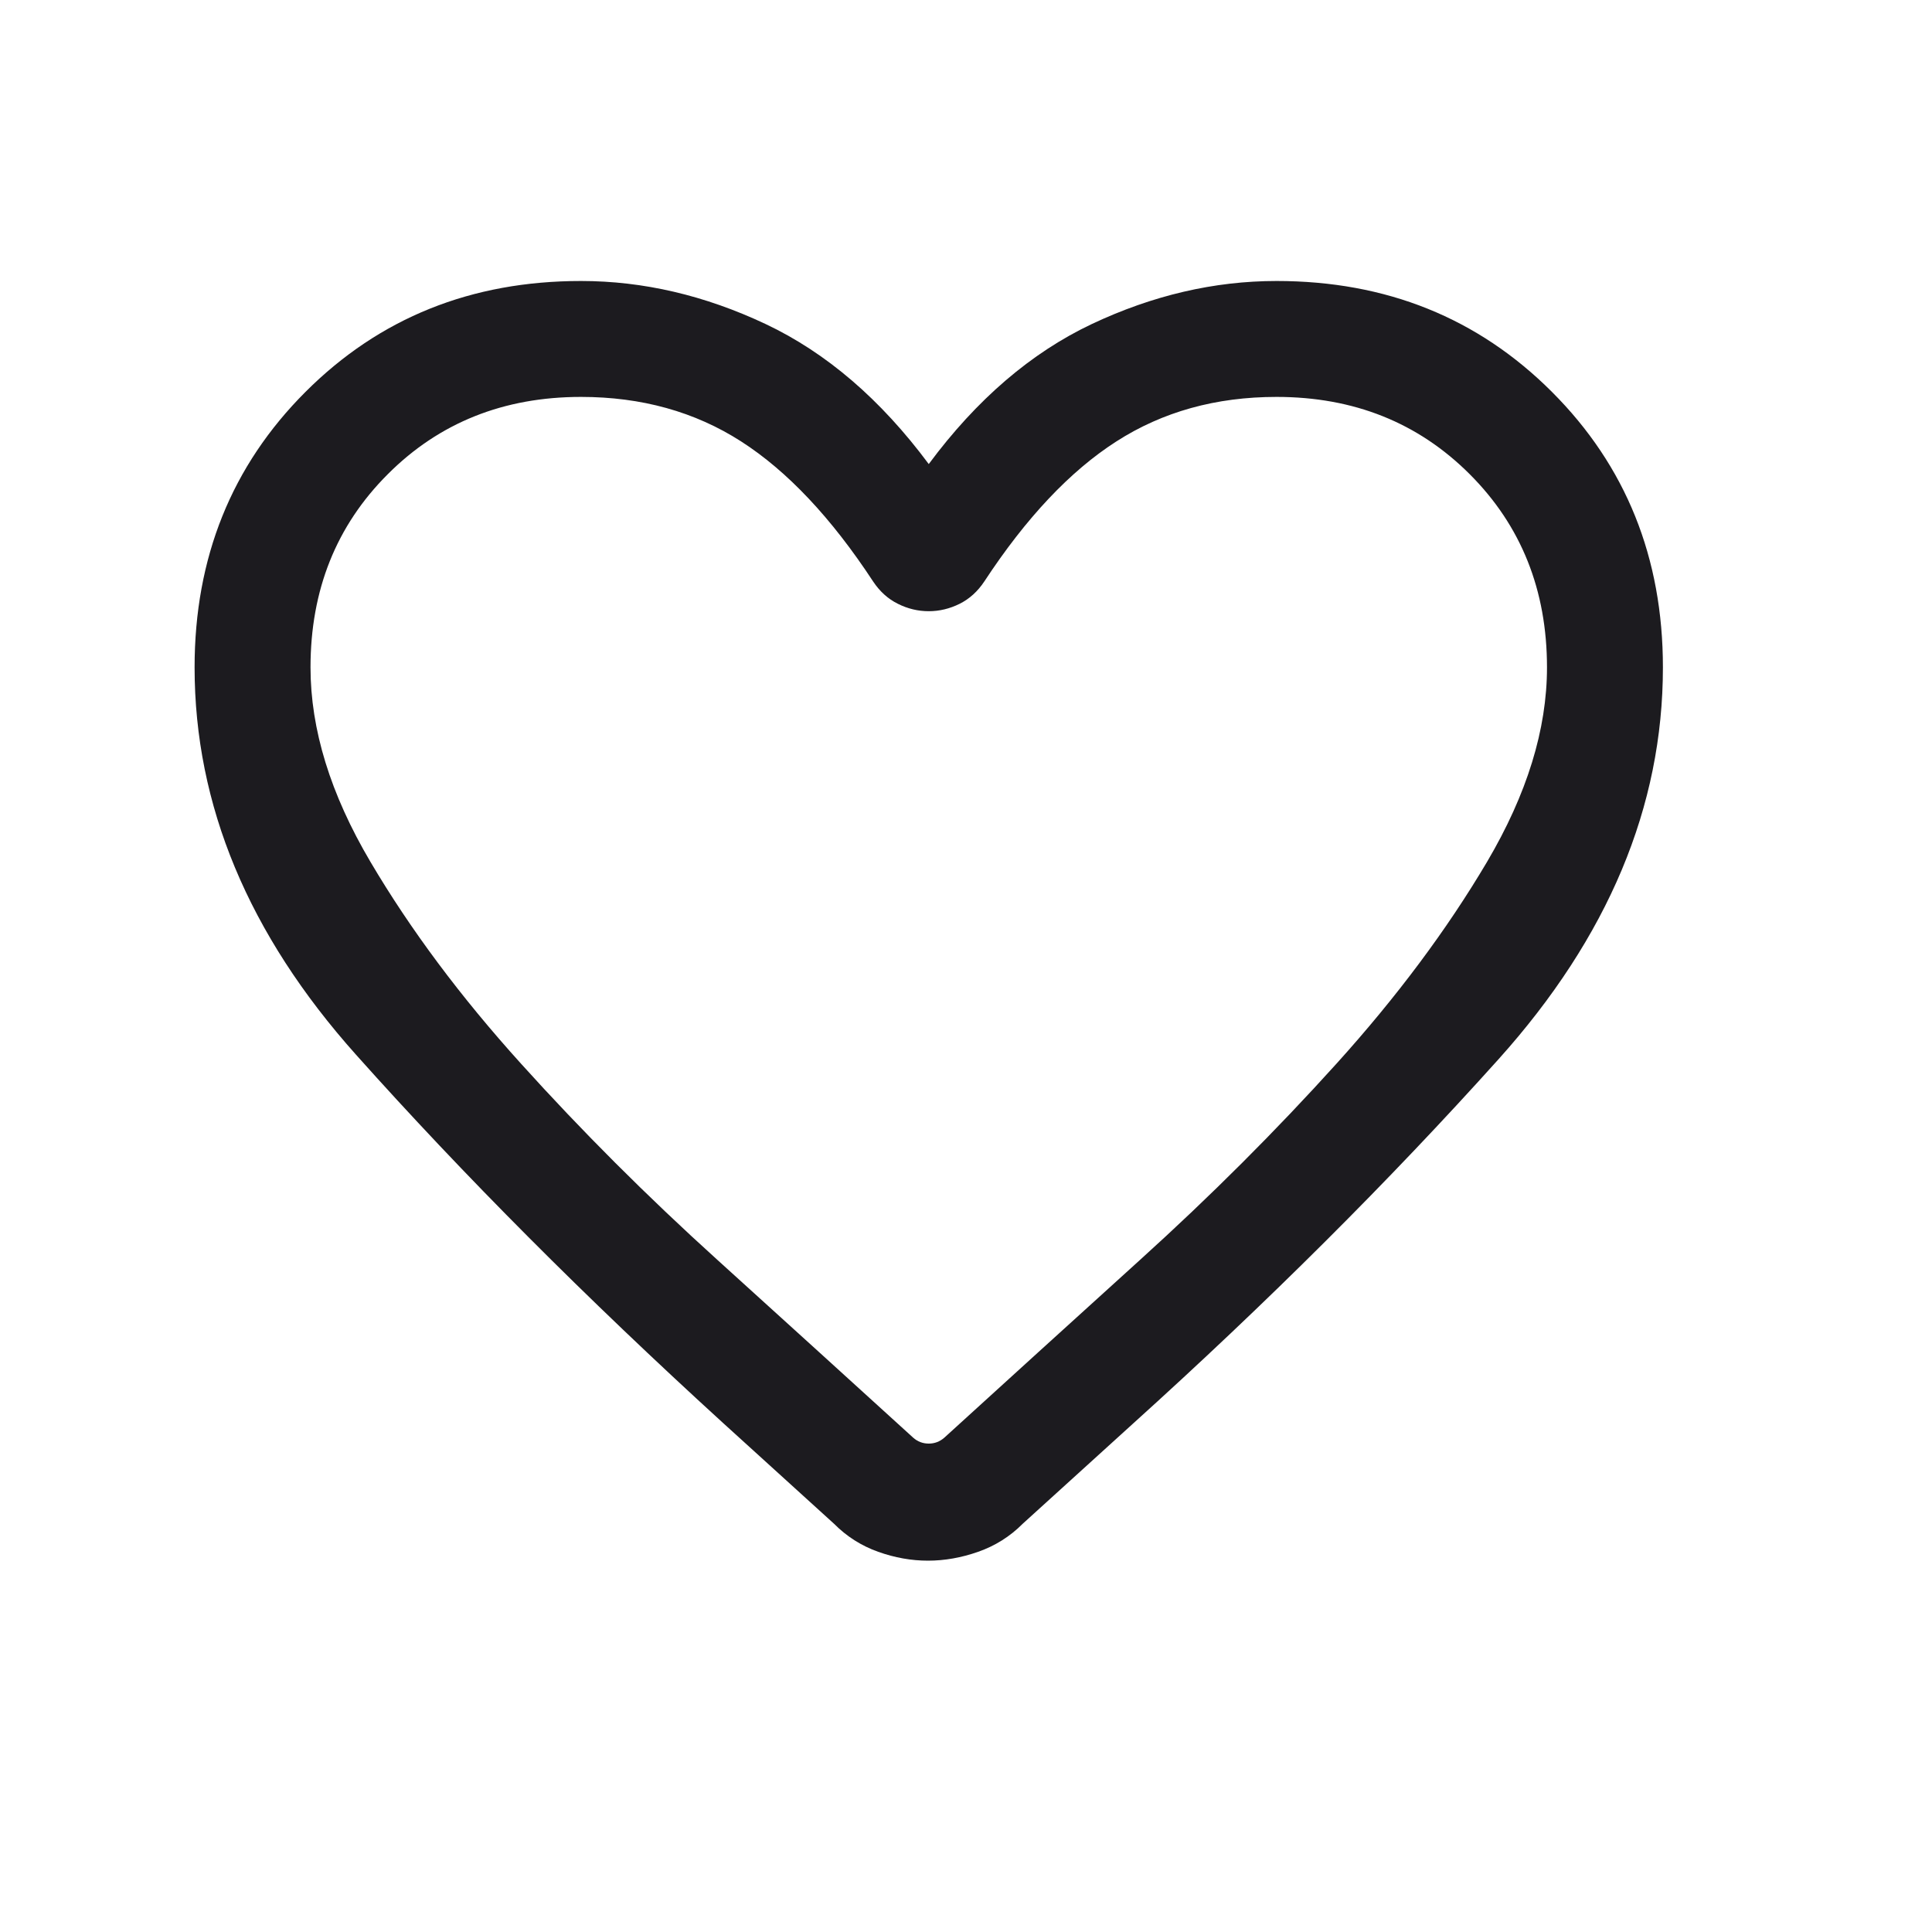 <svg xmlns="http://www.w3.org/2000/svg" fill="none" viewBox="0 0 25 25" height="25" width="25">
<mask height="25" width="25" y="0" x="0" maskUnits="userSpaceOnUse" style="mask-type:alpha" id="mask0_2_55">
<rect fill="#D9D9D9" height="24" width="24" y="0.485" x="0.018"></rect>
</mask>
<g mask="url(#mask0_2_55)">
<path fill="#1C1B1F" d="M12.008 20.195C11.794 20.195 11.579 20.157 11.363 20.08C11.147 20.003 10.957 19.883 10.793 19.718L9.356 18.413C7.583 16.796 6 15.208 4.607 13.648C3.214 12.089 2.518 10.418 2.518 8.636C2.518 7.217 2.996 6.028 3.953 5.071C4.91 4.114 6.098 3.636 7.518 3.636C8.324 3.636 9.12 3.822 9.907 4.193C10.694 4.565 11.397 5.169 12.018 6.005C12.638 5.169 13.342 4.565 14.128 4.193C14.915 3.822 15.711 3.636 16.518 3.636C17.937 3.636 19.125 4.114 20.082 5.071C21.039 6.028 21.518 7.217 21.518 8.636C21.518 10.437 20.809 12.127 19.393 13.704C17.976 15.281 16.396 16.856 14.654 18.428L13.233 19.718C13.069 19.883 12.877 20.003 12.658 20.08C12.439 20.157 12.222 20.195 12.008 20.195ZM11.298 7.524C10.757 6.7 10.188 6.096 9.59 5.712C8.992 5.328 8.301 5.136 7.518 5.136C6.518 5.136 5.684 5.469 5.018 6.136C4.351 6.802 4.018 7.636 4.018 8.636C4.018 9.438 4.276 10.277 4.794 11.153C5.311 12.029 5.96 12.899 6.742 13.764C7.523 14.63 8.369 15.476 9.281 16.301C10.193 17.127 11.037 17.894 11.816 18.603C11.873 18.654 11.941 18.68 12.018 18.68C12.095 18.68 12.162 18.654 12.22 18.603C12.998 17.894 13.843 17.127 14.754 16.301C15.666 15.476 16.512 14.63 17.294 13.764C18.075 12.899 18.724 12.029 19.242 11.153C19.759 10.277 20.018 9.438 20.018 8.636C20.018 7.636 19.684 6.802 19.018 6.136C18.351 5.469 17.518 5.136 16.518 5.136C15.734 5.136 15.044 5.328 14.446 5.712C13.847 6.096 13.278 6.7 12.737 7.524C12.652 7.652 12.546 7.749 12.418 7.813C12.289 7.877 12.156 7.909 12.018 7.909C11.879 7.909 11.746 7.877 11.618 7.813C11.489 7.749 11.383 7.652 11.298 7.524Z"></path>
</g>
</svg>
